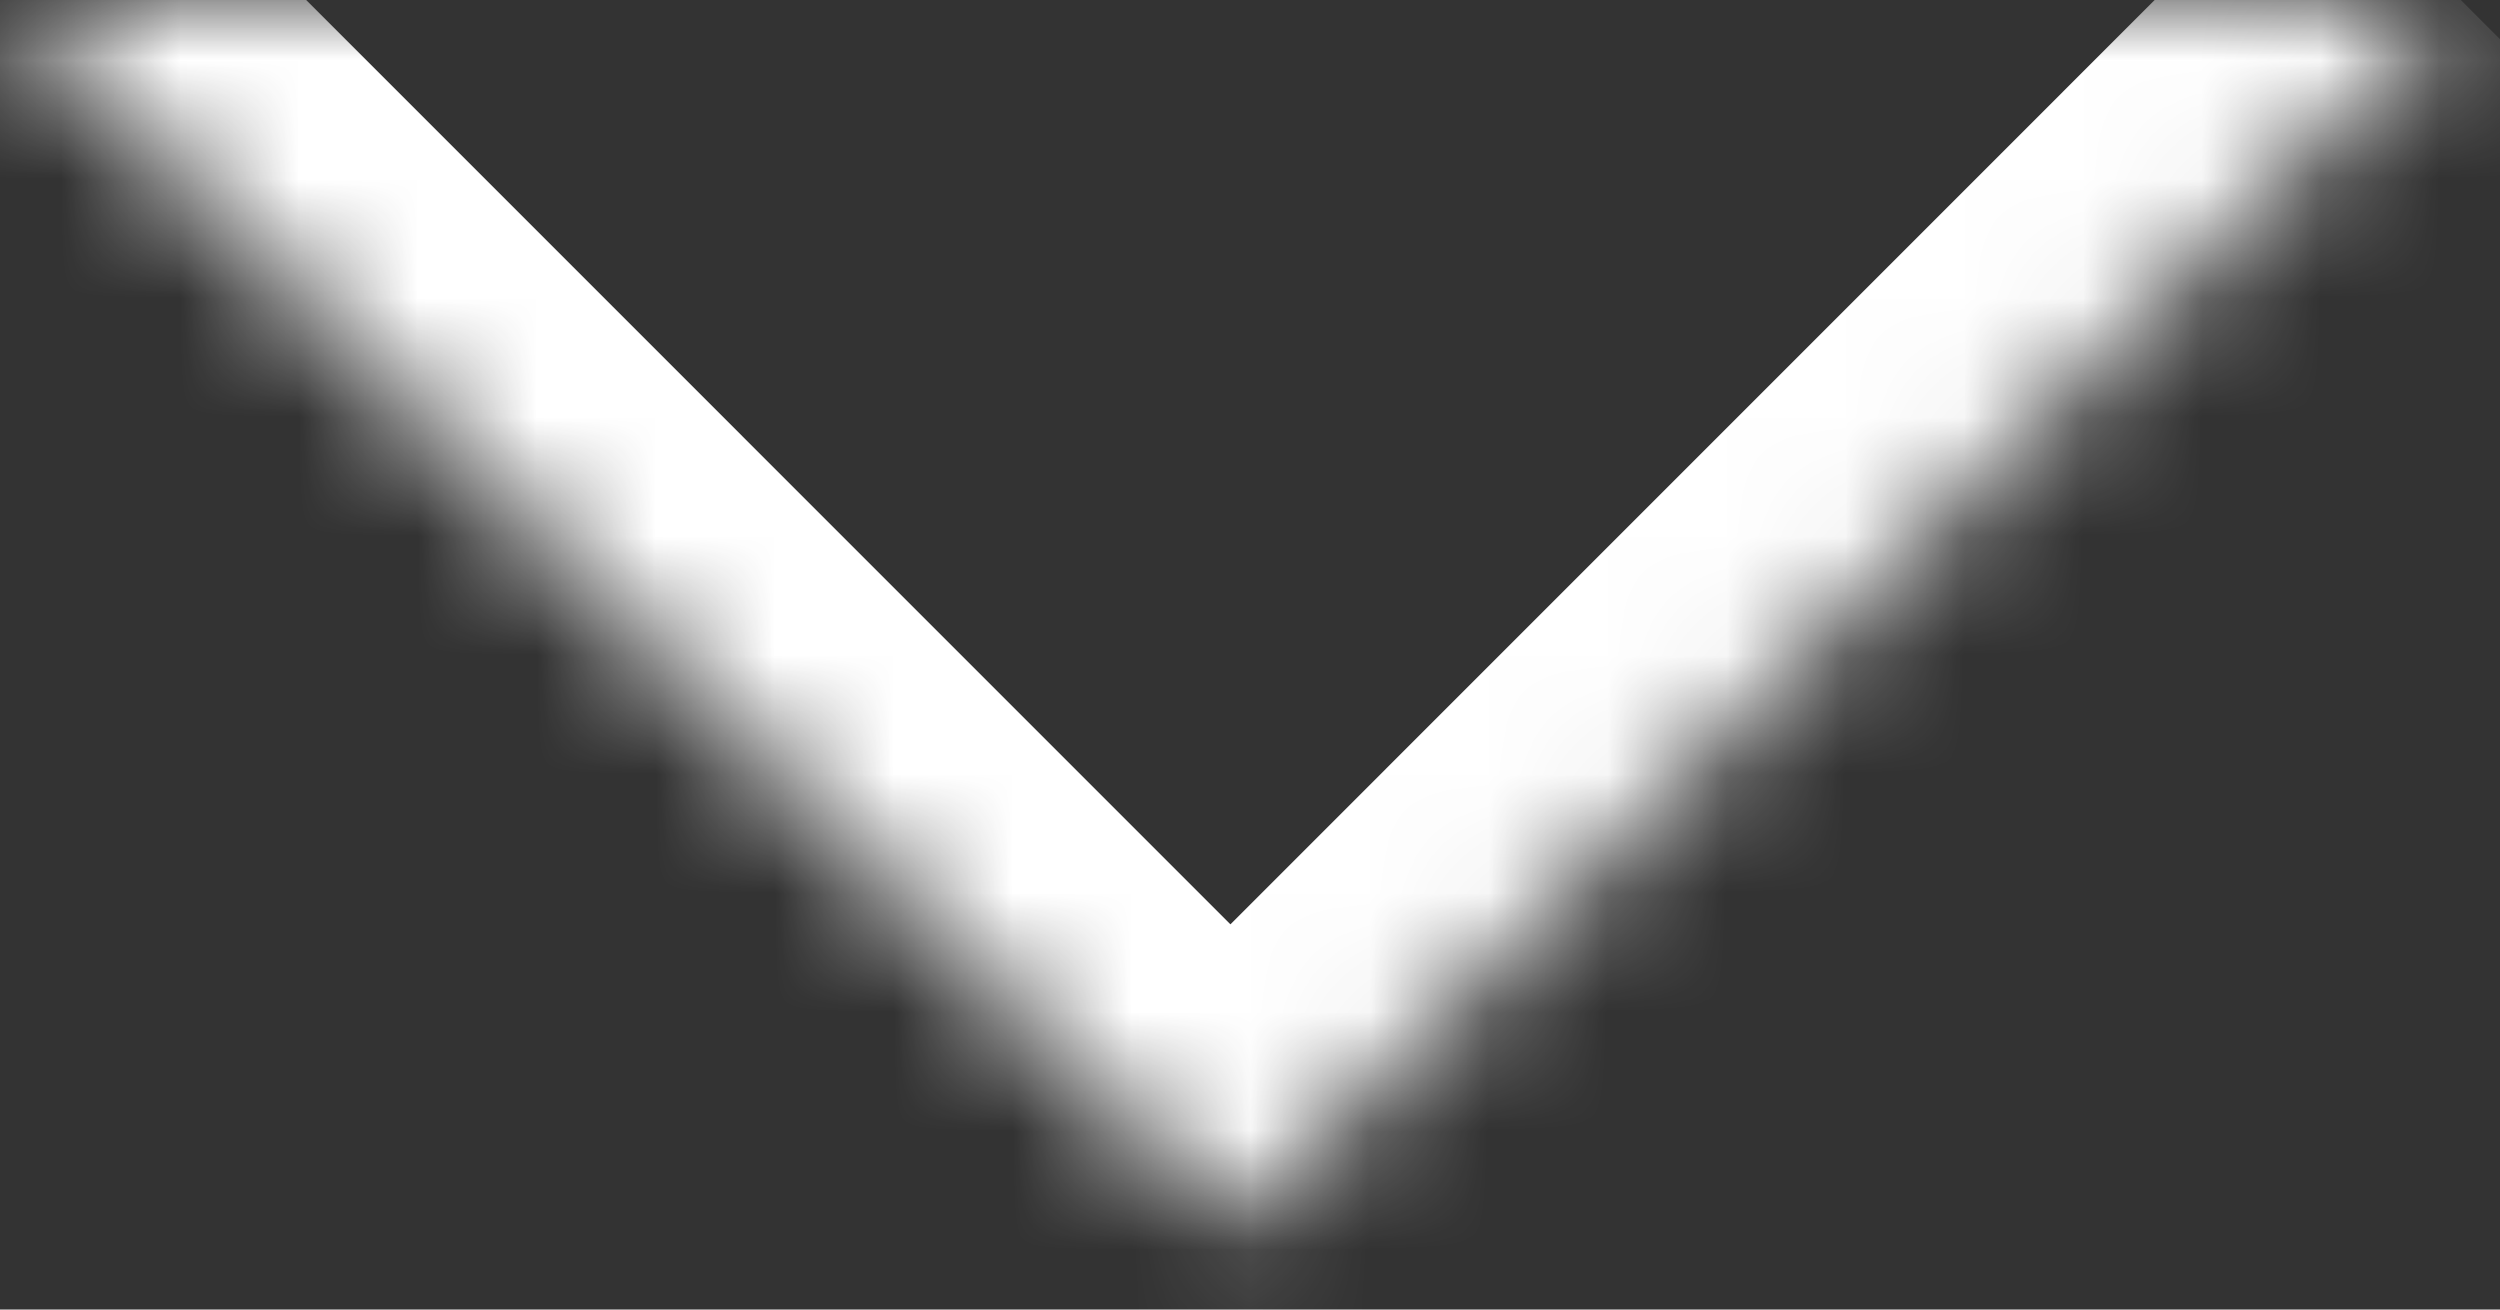 <svg width="21" height="11" viewBox="0 0 21 11" fill="none" xmlns="http://www.w3.org/2000/svg">
<rect x="0" y="0" width="21" height="11" fill="#333333" stroke="none"/>
<mask id="path-1-inside-1_852_3442" fill="white">
<path d="M20.671 0L10.335 10.335L0 0"/>
</mask>
<path d="M10.335 10.335L9.05 11.621L10.335 12.907L11.621 11.621L10.335 10.335ZM20.671 0L19.385 -1.286L9.05 9.05L10.335 10.335L11.621 11.621L21.956 1.286L20.671 0ZM10.335 10.335L11.621 9.05L1.286 -1.286L0 0L-1.285 1.286L9.05 11.621L10.335 10.335Z" fill="white" mask="url(#path-1-inside-1_852_3442)"/>
</svg>
